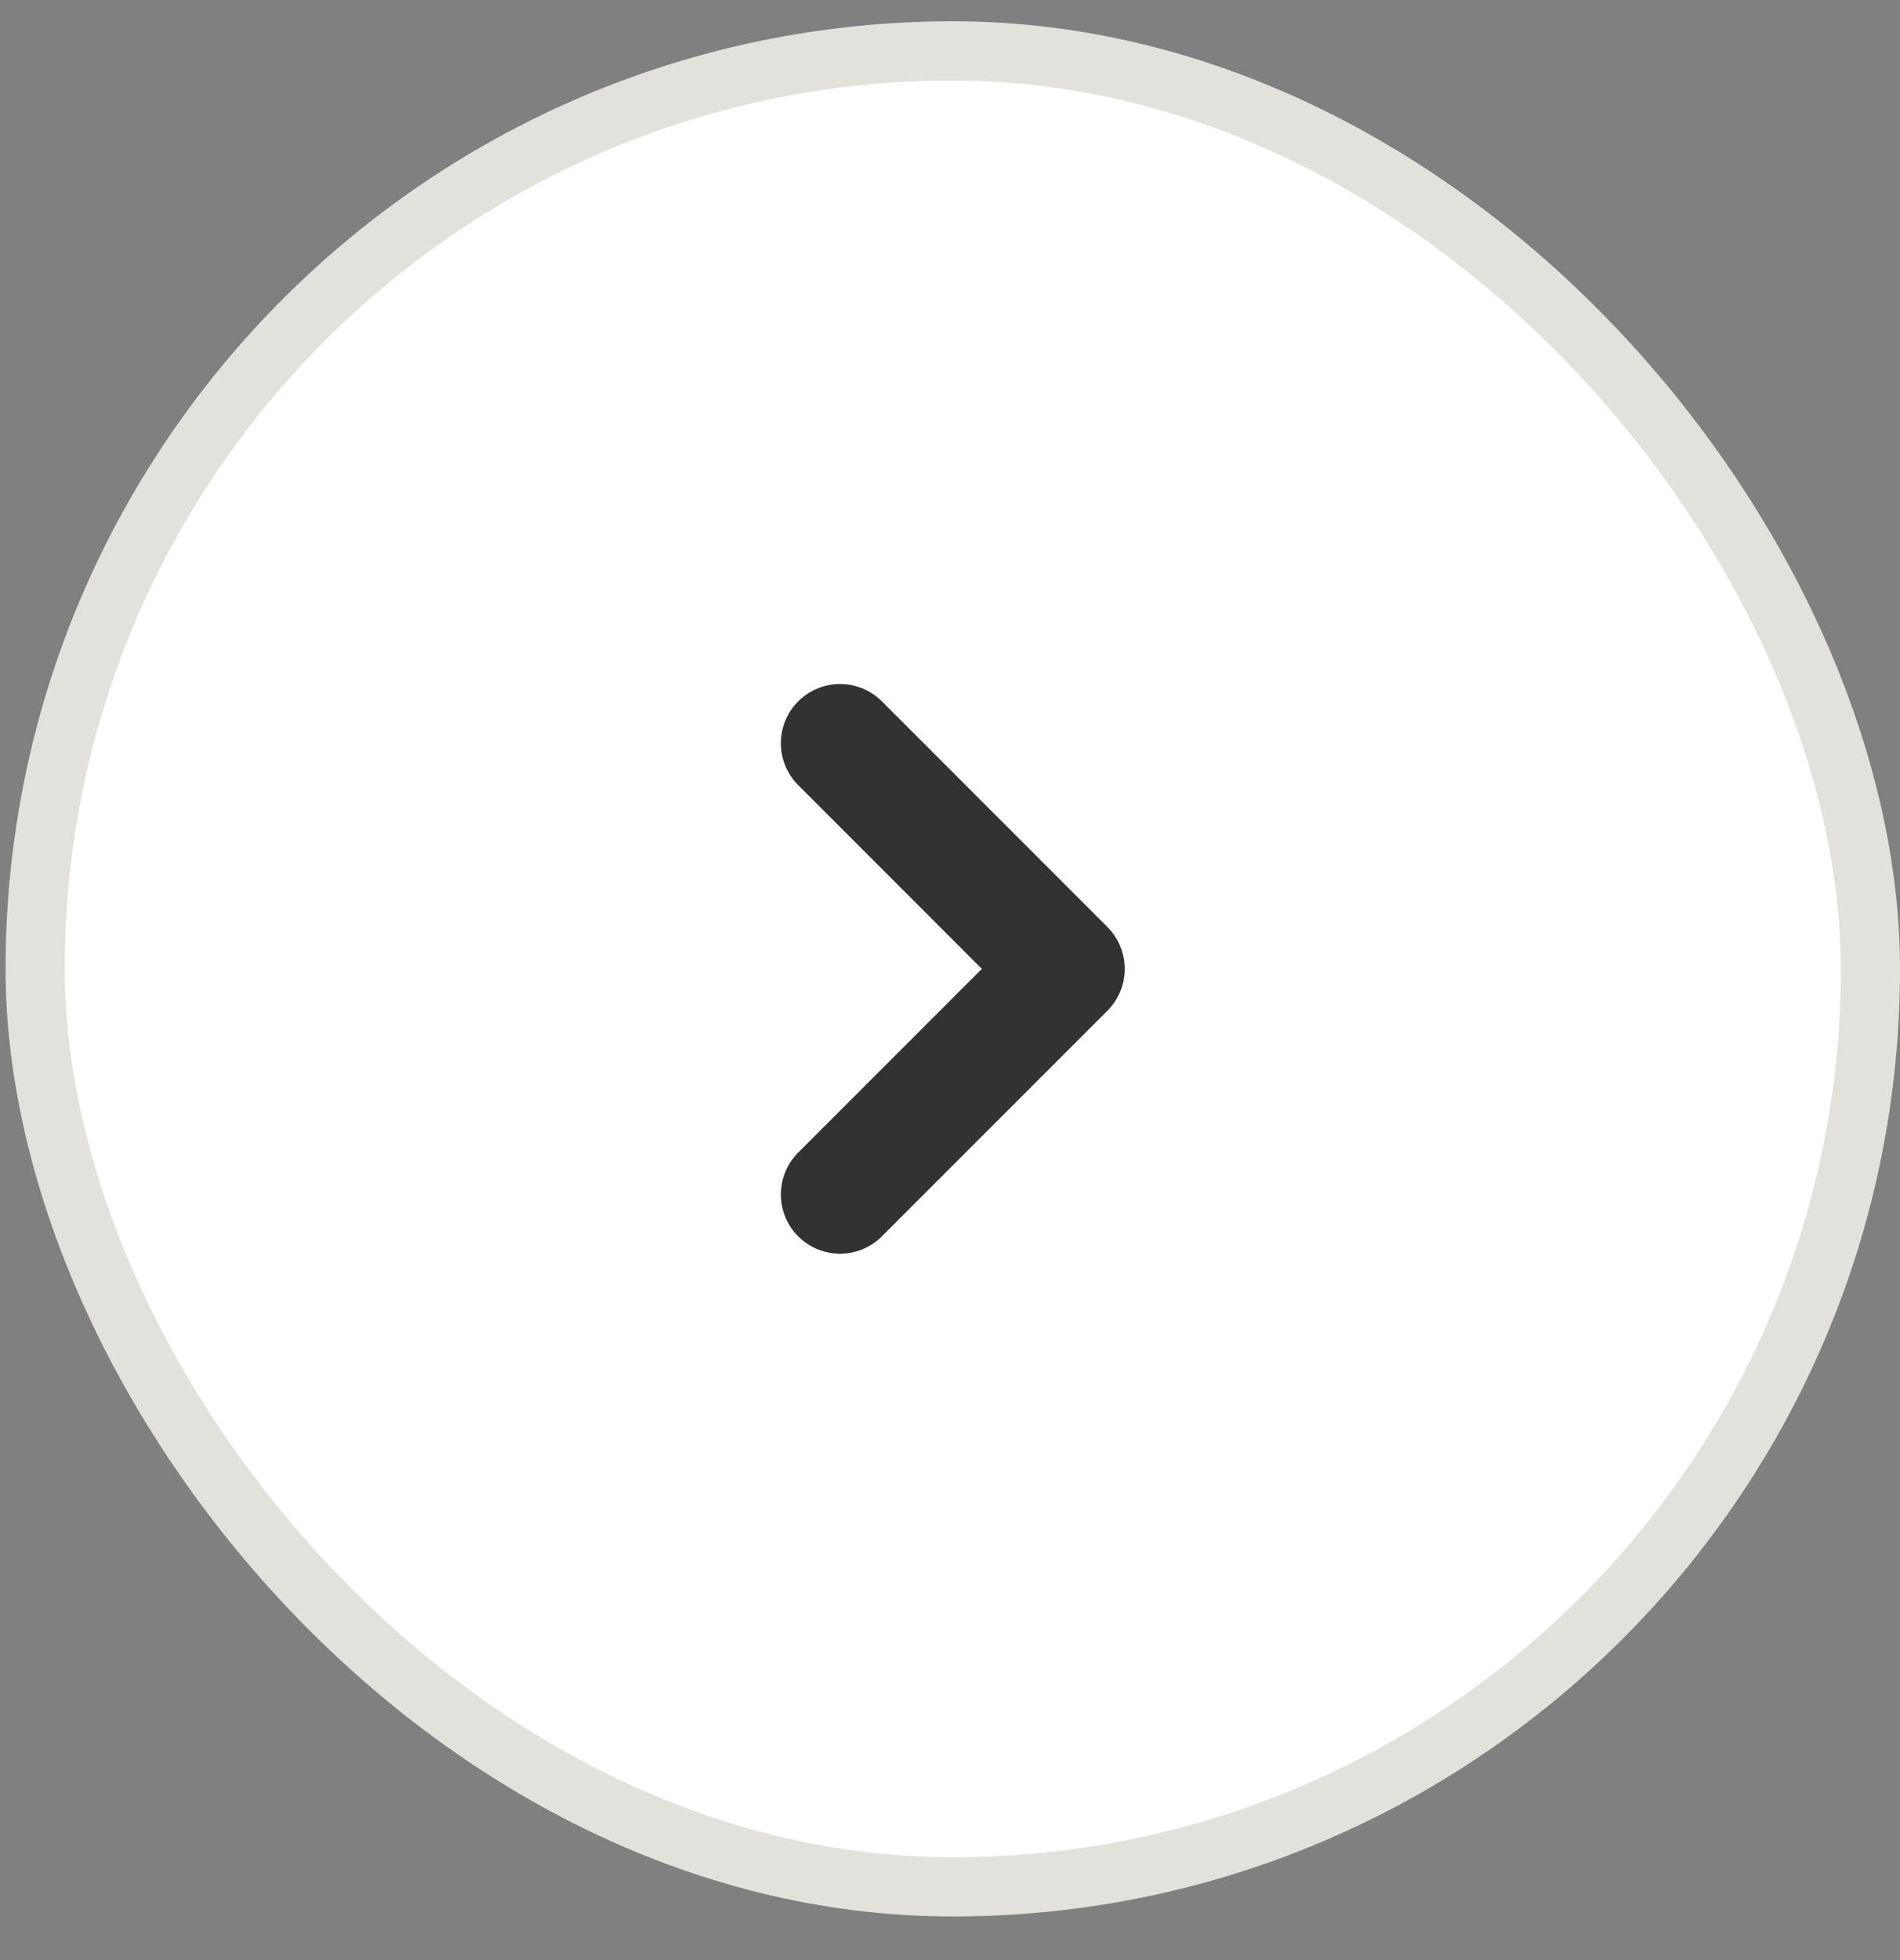 <svg width="32" height="33" viewBox="0 0 32 33" fill="none" xmlns="http://www.w3.org/2000/svg">
<rect x="0" y="0" width="32" height="33" fill="#808080" stroke="none"/>
<rect x="31.502" y="31.767" width="30.91" height="30.91" rx="15.455" transform="rotate(-180 31.502 31.767)" fill="white"/>
<rect x="31.502" y="31.767" width="30.91" height="30.91" rx="15.455" transform="rotate(-180 31.502 31.767)" stroke="#E3E1DC" stroke-width="0.997"/>
<path d="M14.148 20.11L17.946 16.312L14.148 12.513" stroke="#333132" stroke-width="1.994" stroke-linecap="round" stroke-linejoin="round"/>
</svg>
